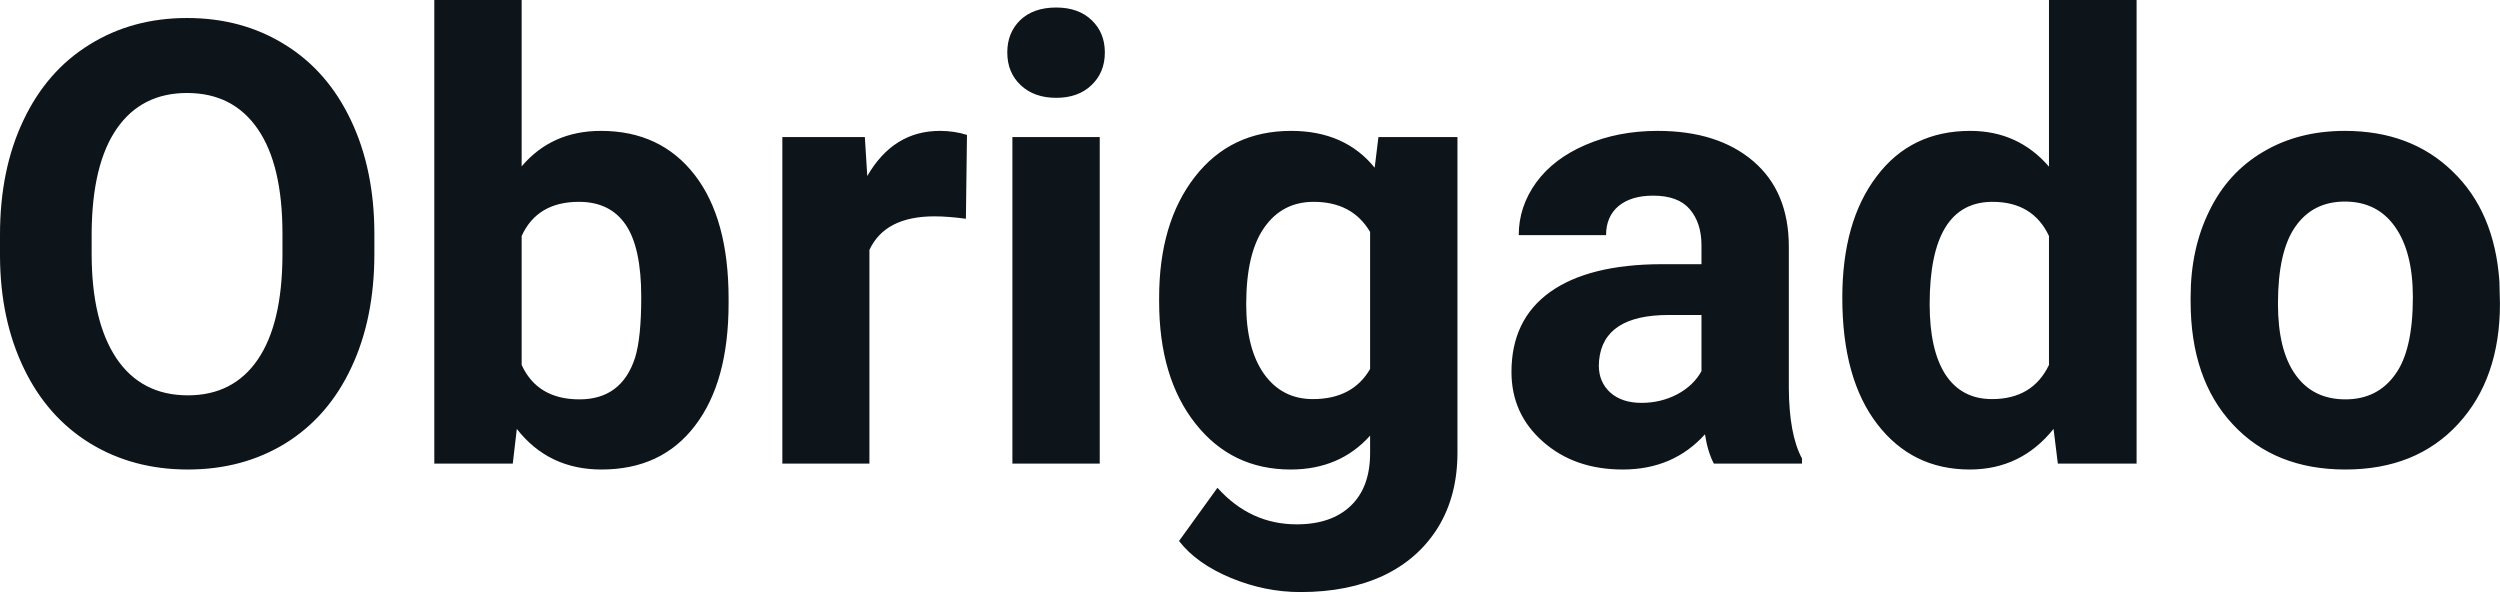 <svg fill="#0d141a" viewBox="0 0 93.022 22.034" height="100%" width="100%" xmlns="http://www.w3.org/2000/svg"><path preserveAspectRatio="none" d="M13.93 8.71L13.93 9.44Q13.93 11.86 13.07 13.68Q12.22 15.50 10.63 16.49Q9.04 17.47 6.99 17.47L6.99 17.47Q4.95 17.47 3.36 16.50Q1.76 15.52 0.89 13.71Q0.01 11.89 0 9.53L0 9.53L0 8.73Q0 6.31 0.87 4.48Q1.74 2.64 3.33 1.66Q4.92 0.67 6.96 0.67Q9.01 0.67 10.60 1.66Q12.19 2.64 13.06 4.48Q13.93 6.31 13.93 8.71L13.93 8.71ZM10.51 9.50L10.51 8.70Q10.51 6.13 9.59 4.80Q8.67 3.46 6.96 3.46L6.96 3.46Q5.27 3.46 4.35 4.78Q3.43 6.10 3.41 8.65L3.41 8.65L3.41 9.44Q3.41 11.95 4.33 13.33Q5.26 14.71 6.99 14.71L6.99 14.71Q8.68 14.71 9.59 13.38Q10.50 12.05 10.51 9.50L10.51 9.50ZM27.11 11.11L27.11 11.29Q27.11 14.21 25.86 15.84Q24.62 17.47 22.38 17.47L22.38 17.47Q20.41 17.47 19.23 15.96L19.23 15.96L19.08 17.25L16.16 17.25L16.16 0L19.41 0L19.41 6.19Q20.53 4.87 22.36 4.87L22.36 4.87Q24.58 4.87 25.85 6.51Q27.11 8.14 27.11 11.11L27.11 11.11ZM23.86 11.05L23.86 11.05Q23.86 9.21 23.28 8.36Q22.70 7.51 21.54 7.51L21.54 7.51Q19.99 7.51 19.41 8.78L19.41 8.78L19.41 13.58Q20.00 14.86 21.56 14.86L21.56 14.86Q23.13 14.86 23.63 13.31L23.63 13.31Q23.86 12.57 23.86 11.05ZM35.98 5.02L35.94 8.14Q35.27 8.05 34.77 8.05L34.77 8.05Q32.93 8.05 32.35 9.30L32.35 9.30L32.35 17.25L29.11 17.25L29.11 5.10L32.18 5.10L32.27 6.55Q33.24 4.87 34.97 4.87L34.97 4.87Q35.51 4.87 35.98 5.02L35.98 5.02ZM40.92 5.10L40.92 17.25L37.67 17.25L37.67 5.10L40.92 5.10ZM37.48 1.95L37.48 1.95Q37.48 1.22 37.96 0.75Q38.45 0.28 39.30 0.28L39.30 0.28Q40.13 0.28 40.62 0.75Q41.11 1.22 41.11 1.95L41.11 1.95Q41.11 2.70 40.61 3.17Q40.12 3.64 39.30 3.64Q38.48 3.64 37.98 3.17Q37.48 2.70 37.48 1.95ZM43.13 11.22L43.13 11.08Q43.13 8.29 44.46 6.58Q45.79 4.87 48.04 4.87L48.04 4.87Q50.04 4.87 51.15 6.24L51.15 6.24L51.29 5.10L54.23 5.10L54.23 16.85Q54.23 18.44 53.51 19.62Q52.78 20.80 51.47 21.42Q50.16 22.03 48.39 22.03L48.39 22.03Q47.06 22.03 45.79 21.50Q44.52 20.97 43.87 20.13L43.87 20.13L45.30 18.15Q46.52 19.51 48.25 19.51L48.25 19.51Q49.54 19.51 50.26 18.82Q50.98 18.13 50.98 16.86L50.98 16.86L50.98 16.21Q49.85 17.47 48.02 17.47L48.02 17.47Q45.83 17.47 44.48 15.76Q43.13 14.05 43.13 11.22L43.13 11.22ZM46.37 11.32L46.37 11.32Q46.37 12.97 47.03 13.91Q47.70 14.85 48.85 14.85L48.85 14.85Q50.33 14.85 50.98 13.73L50.98 13.73L50.98 8.63Q50.32 7.51 48.88 7.51L48.88 7.51Q47.71 7.51 47.04 8.47Q46.37 9.42 46.37 11.32ZM67.05 17.25L63.77 17.25Q63.54 16.81 63.44 16.16L63.44 16.16Q62.26 17.47 60.38 17.47L60.38 17.47Q58.59 17.47 57.42 16.44Q56.24 15.41 56.24 13.84L56.24 13.84Q56.24 11.90 57.67 10.87Q59.11 9.84 61.81 9.83L61.81 9.83L63.31 9.83L63.31 9.13Q63.31 8.29 62.87 7.78Q62.44 7.28 61.51 7.28L61.51 7.28Q60.69 7.28 60.22 7.67Q59.76 8.06 59.76 8.75L59.76 8.75L56.51 8.75Q56.51 7.69 57.16 6.79Q57.81 5.90 59.00 5.39Q60.20 4.87 61.68 4.87L61.68 4.87Q63.92 4.87 65.24 6.00Q66.56 7.13 66.56 9.18L66.56 9.18L66.56 14.44Q66.57 16.17 67.05 17.06L67.05 17.06L67.05 17.25ZM61.08 14.99L61.08 14.99Q61.80 14.99 62.41 14.67Q63.01 14.35 63.31 13.81L63.31 13.81L63.31 11.72L62.09 11.72Q59.66 11.72 59.50 13.41L59.50 13.41L59.49 13.60Q59.49 14.21 59.91 14.60Q60.34 14.99 61.08 14.99ZM68.55 11.08L68.55 11.08Q68.55 8.24 69.83 6.56Q71.10 4.87 73.31 4.87L73.31 4.87Q75.09 4.87 76.24 6.20L76.24 6.20L76.24 0L79.50 0L79.50 17.25L76.57 17.25L76.41 15.96Q75.20 17.47 73.29 17.47L73.29 17.47Q71.15 17.47 69.85 15.78Q68.55 14.09 68.55 11.08ZM71.80 11.32L71.80 11.32Q71.80 13.03 72.39 13.94Q72.99 14.85 74.12 14.85L74.12 14.85Q75.63 14.85 76.24 13.58L76.24 13.58L76.24 8.78Q75.64 7.51 74.14 7.51L74.14 7.51Q71.80 7.51 71.80 11.32ZM81.51 11.21L81.51 11.06Q81.51 9.25 82.21 7.84Q82.90 6.42 84.21 5.65Q85.52 4.87 87.25 4.87L87.25 4.87Q89.71 4.87 91.26 6.38Q92.82 7.88 93.00 10.47L93.00 10.47L93.02 11.30Q93.02 14.09 91.46 15.78Q89.90 17.47 87.27 17.47Q84.64 17.47 83.08 15.79Q81.51 14.11 81.51 11.21L81.51 11.21ZM84.76 11.30L84.76 11.30Q84.76 13.03 85.41 13.94Q86.06 14.86 87.27 14.86L87.27 14.86Q88.45 14.86 89.11 13.95Q89.78 13.05 89.78 11.06L89.78 11.06Q89.78 9.37 89.11 8.43Q88.45 7.50 87.25 7.50L87.25 7.50Q86.06 7.50 85.41 8.43Q84.76 9.35 84.76 11.30Z"></path></svg>